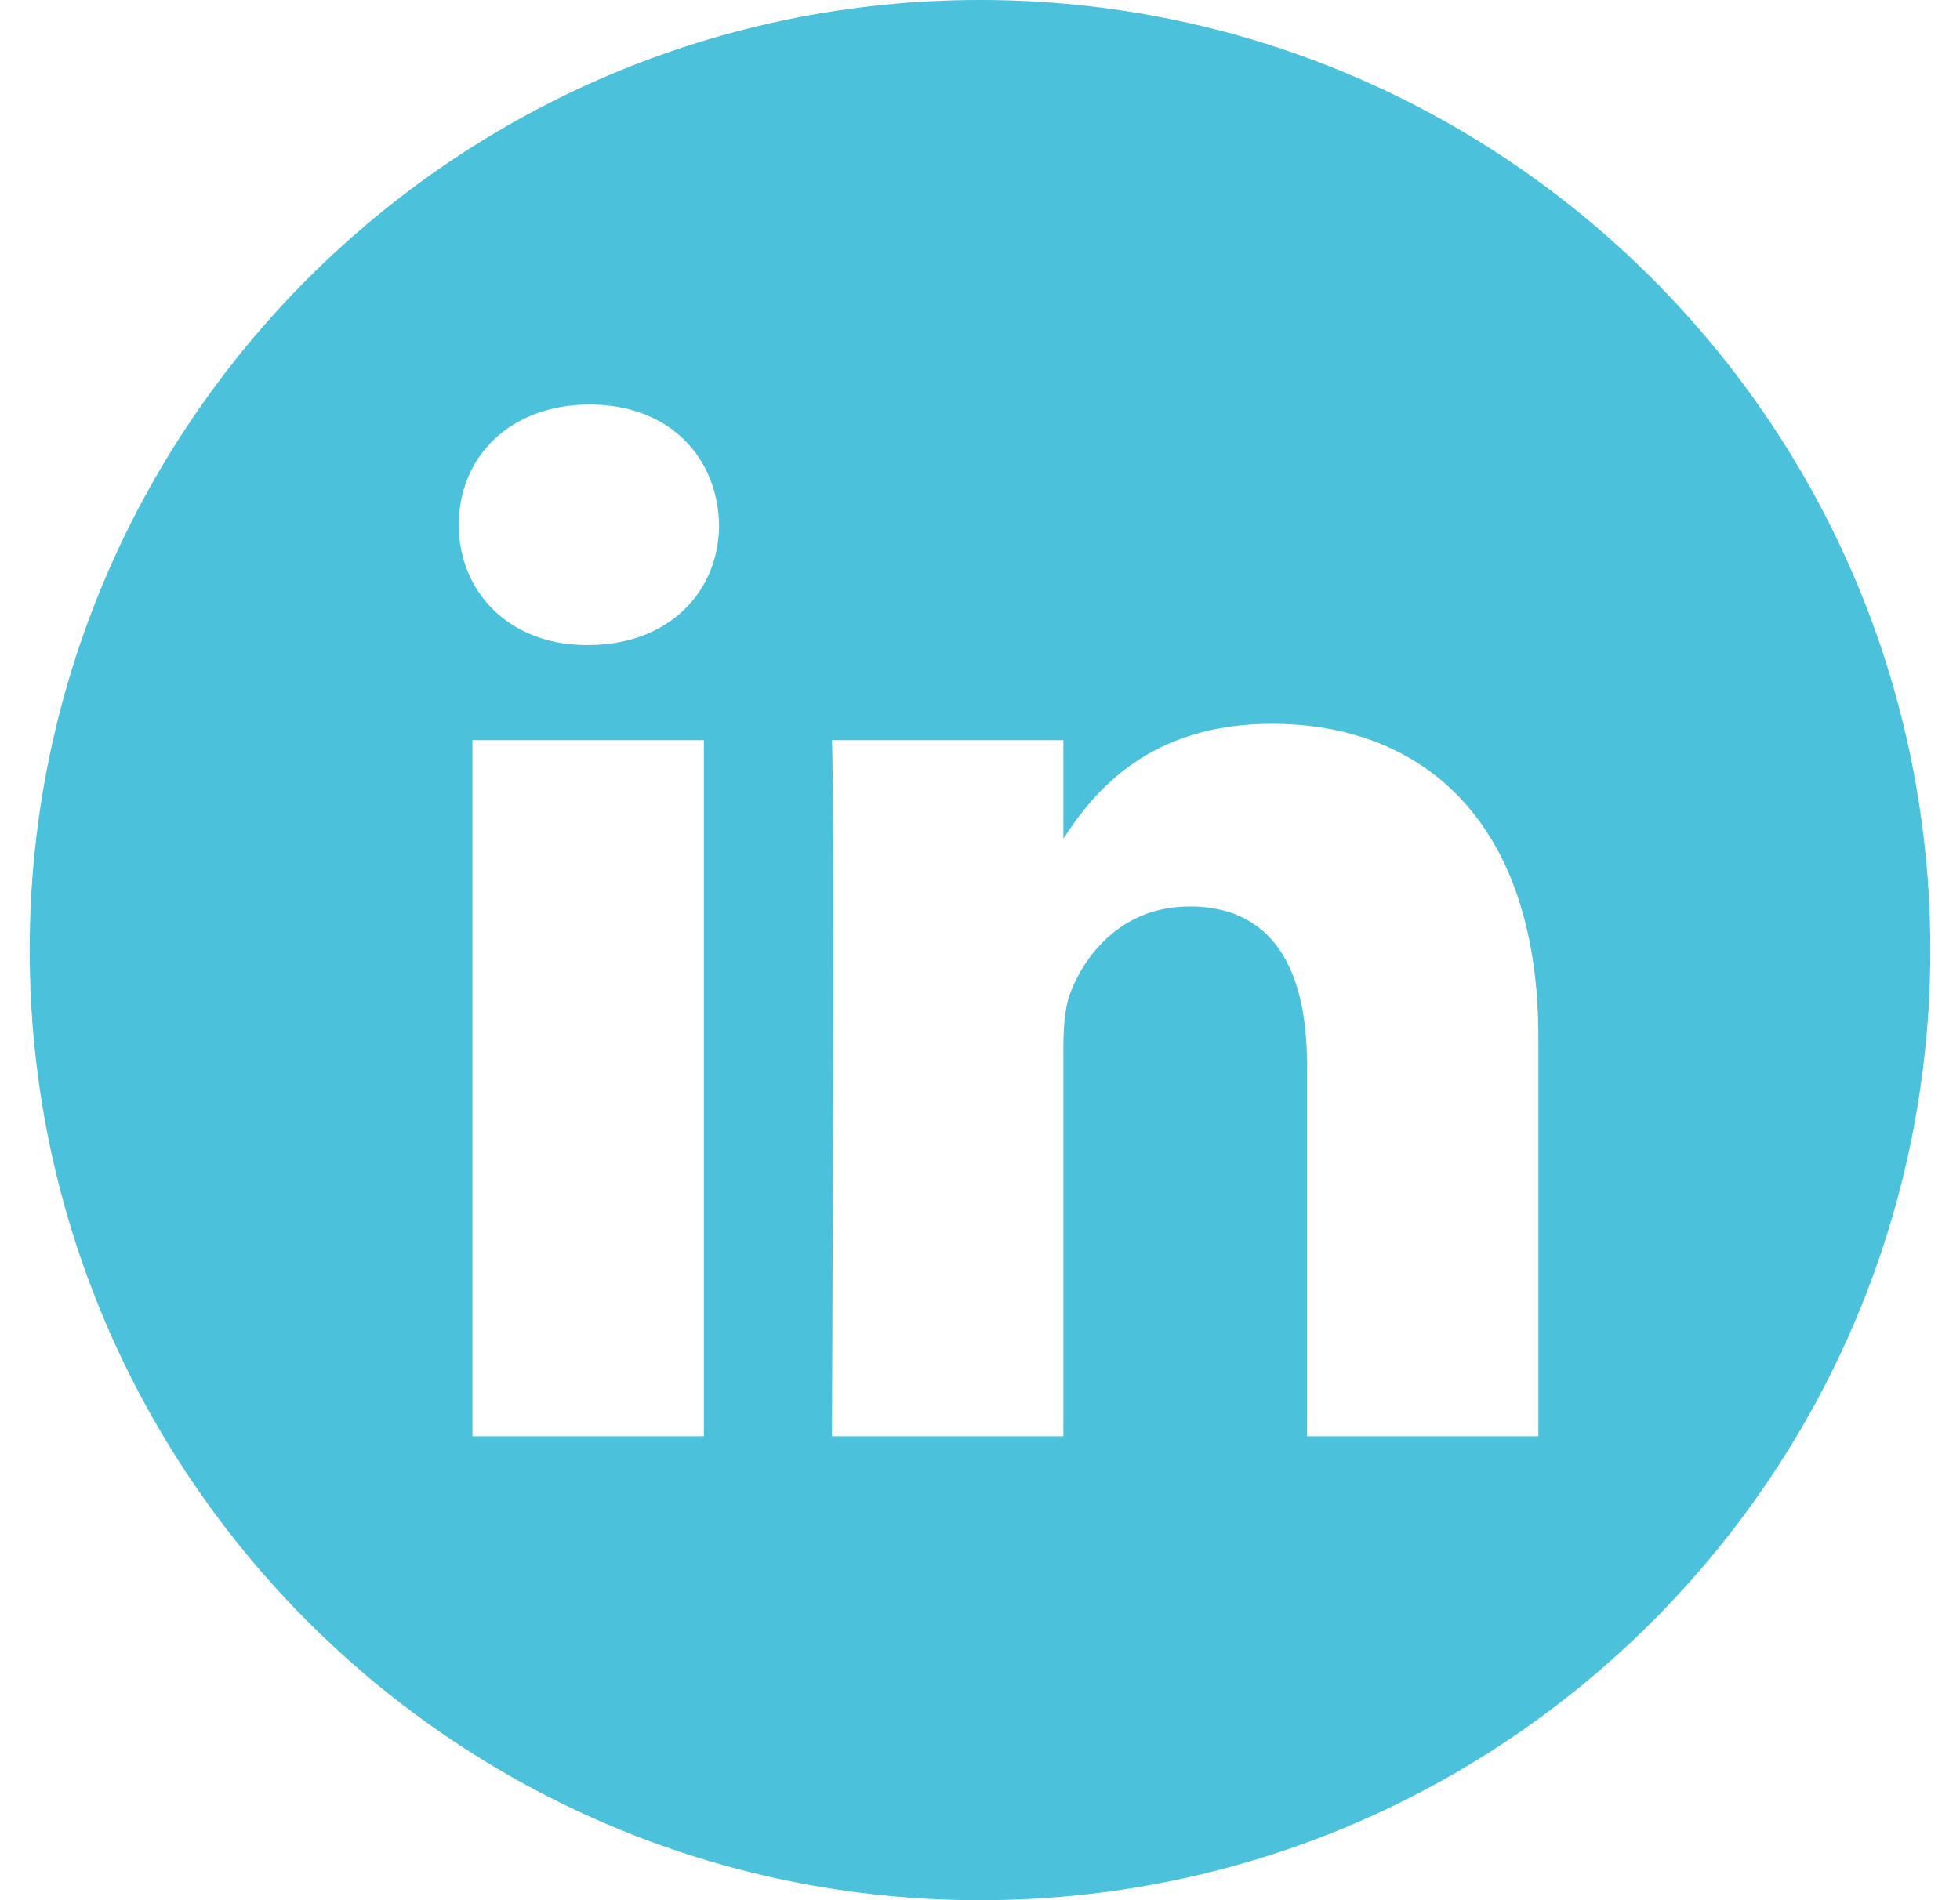 <svg width="33" height="32" viewBox="0 0 33 32" fill="none" xmlns="http://www.w3.org/2000/svg">
<g clip-path="url(#clip0_372_986)">
<path d="M16.5 0C7.665 0 0.5 7.165 0.5 16C0.5 24.835 7.665 32 16.5 32C25.335 32 32.5 24.835 32.5 16C32.5 7.165 25.335 0 16.5 0ZM11.851 24.188H7.954V12.464H11.851V24.188ZM9.902 10.863H9.877C8.569 10.863 7.724 9.963 7.724 8.838C7.724 7.688 8.595 6.812 9.928 6.812C11.261 6.812 12.082 7.688 12.107 8.838C12.107 9.963 11.261 10.863 9.902 10.863ZM25.901 24.188H22.005V17.916C22.005 16.34 21.441 15.265 20.031 15.265C18.955 15.265 18.314 15.99 18.032 16.69C17.929 16.94 17.904 17.29 17.904 17.641V24.188H14.007C14.007 24.188 14.058 13.564 14.007 12.464H17.904V14.124C18.421 13.325 19.348 12.189 21.415 12.189C23.979 12.189 25.901 13.864 25.901 17.465V24.188Z" fill="#4BC1DB"/>
</g>
<defs>
<clipPath id="clip0_372_986">
<rect width="32" height="32" fill="white" transform="translate(0.5)"/>
</clipPath>
</defs>
</svg>
